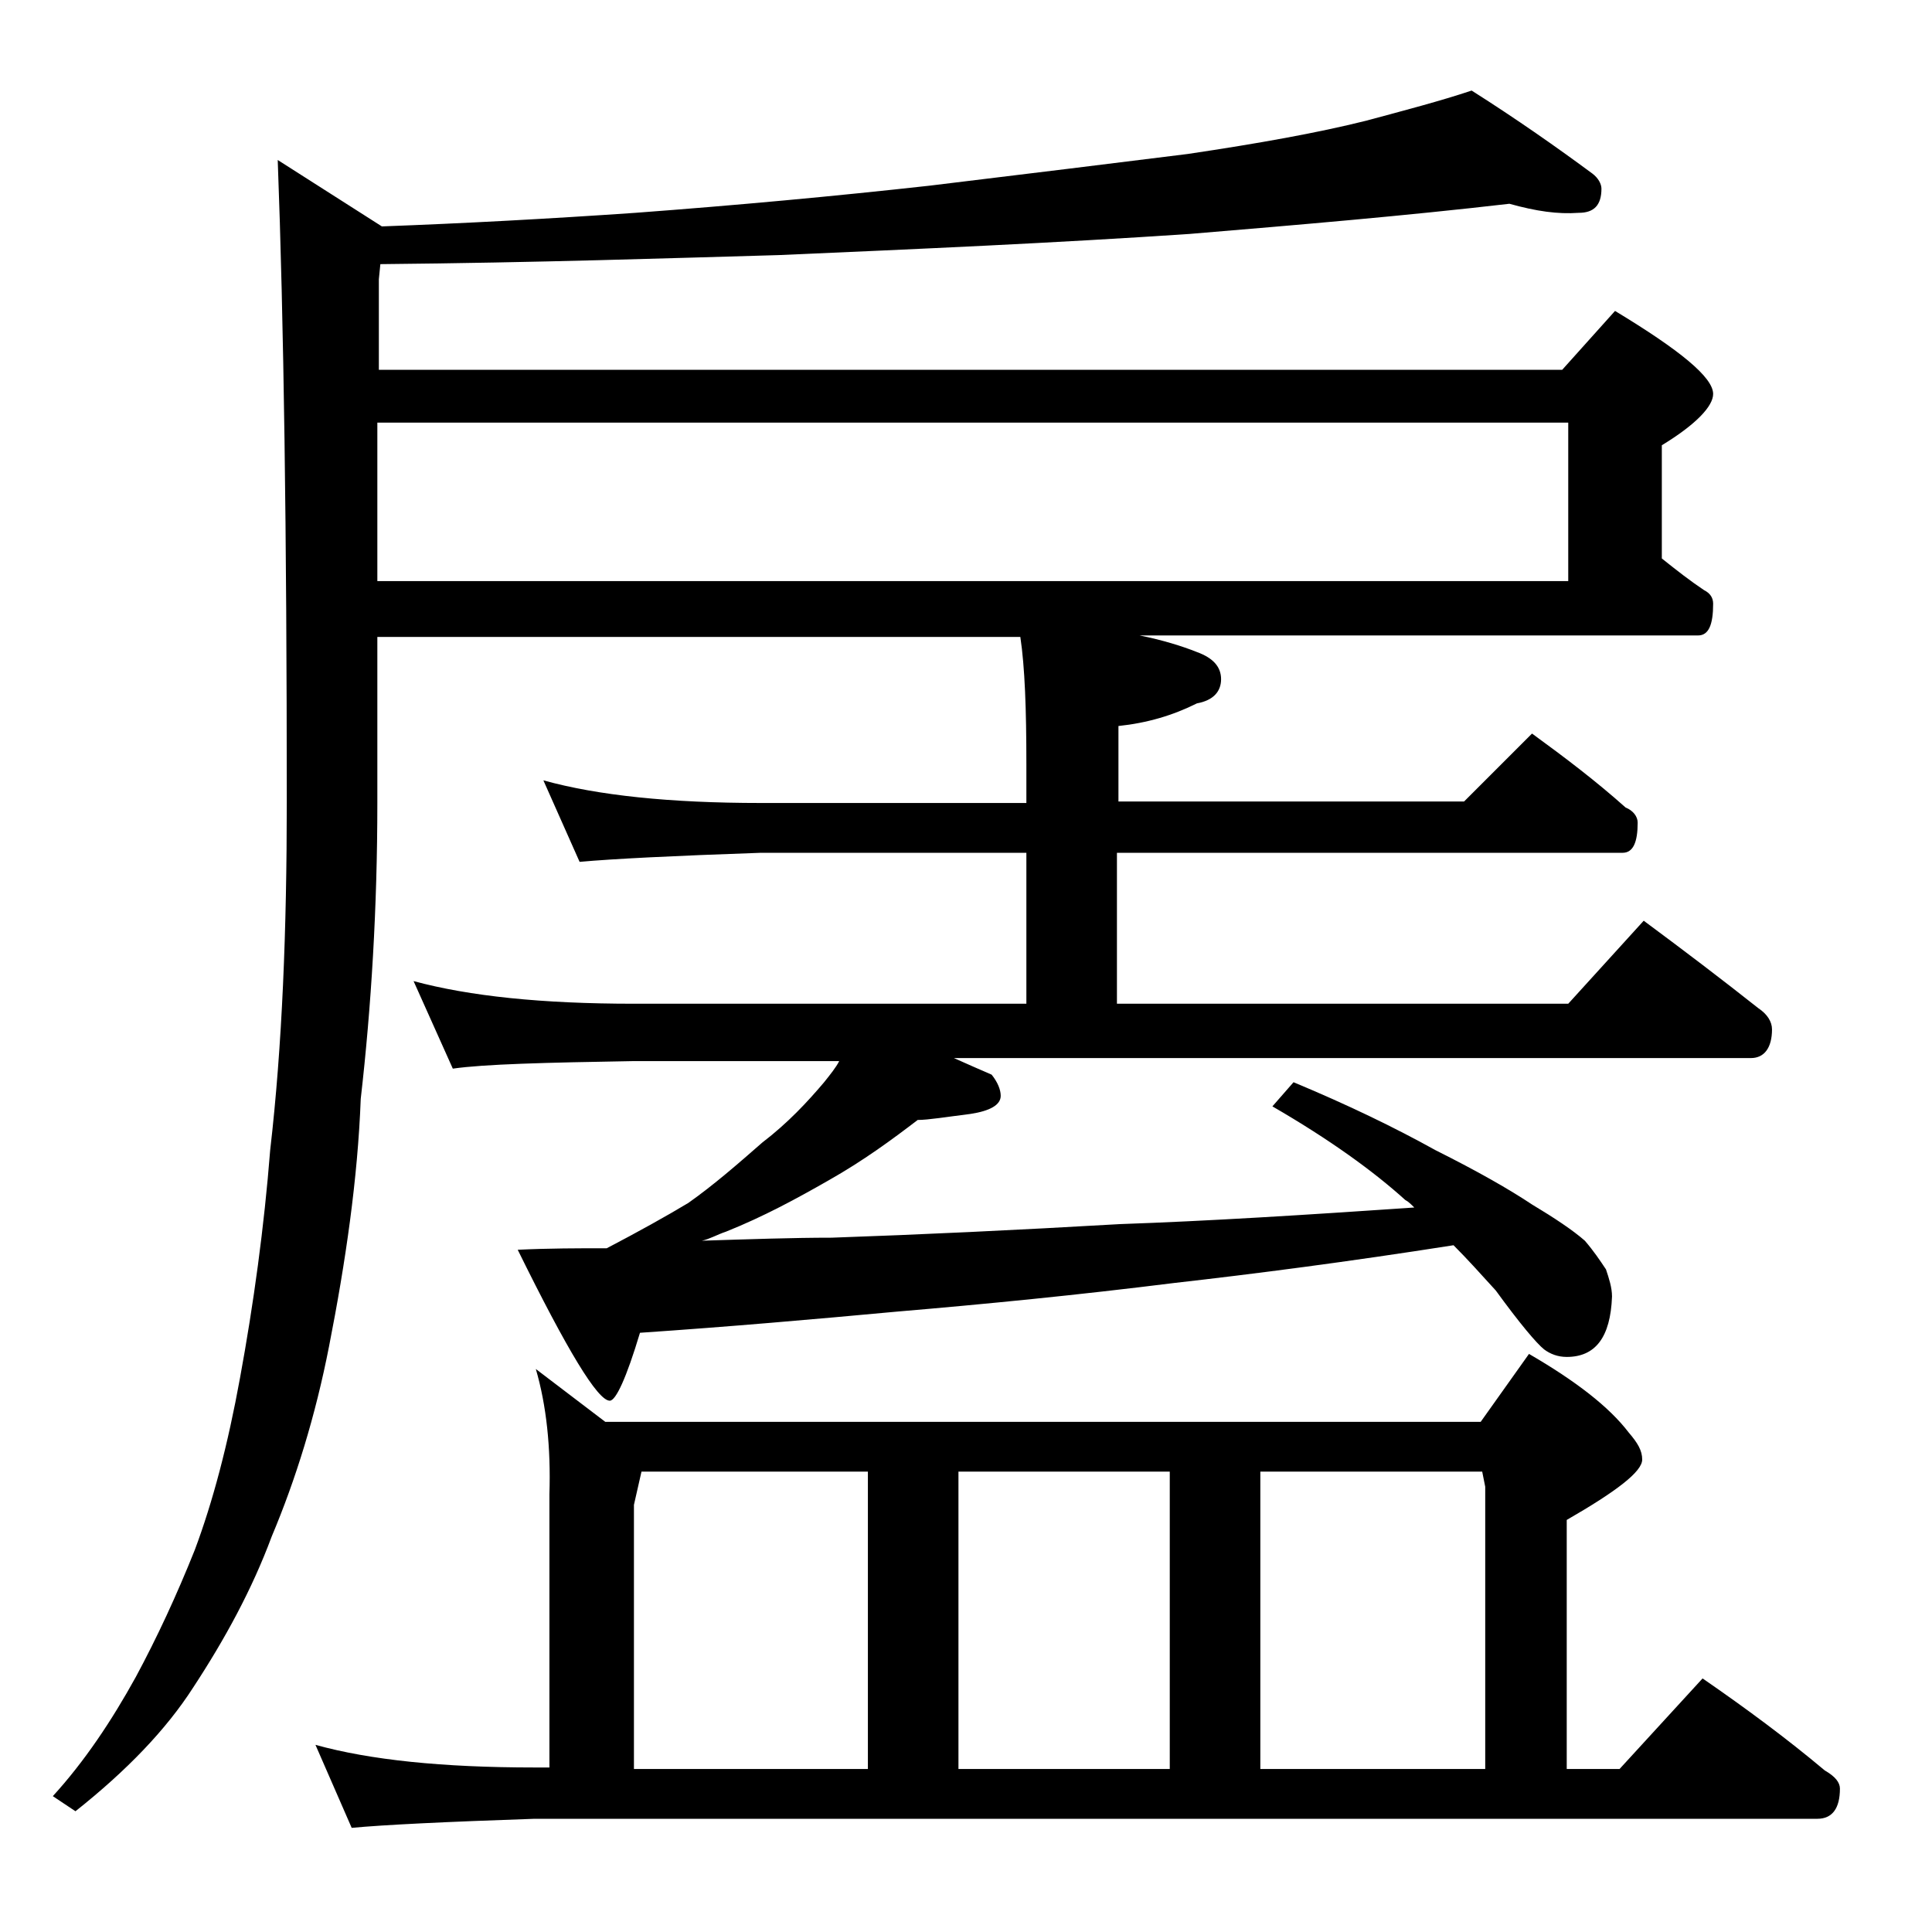 <?xml version="1.0" encoding="utf-8"?>
<!-- Generator: Adobe Illustrator 18.0.0, SVG Export Plug-In . SVG Version: 6.00 Build 0)  -->
<!DOCTYPE svg PUBLIC "-//W3C//DTD SVG 1.1//EN" "http://www.w3.org/Graphics/SVG/1.1/DTD/svg11.dtd">
<svg version="1.1" id="Layer_1" xmlns="http://www.w3.org/2000/svg" xmlns:xlink="http://www.w3.org/1999/xlink" x="0px" y="0px"
	 viewBox="0 0 128 128" enable-background="new 0 0 128 128" xml:space="preserve">
<path d="M100,13.5c-6.9,0.8-14,1.4-21.2,2c-8.9,0.6-18,1-27.2,1.4c-7.1,0.2-15.9,0.5-26.4,0.6l-0.1,1v6h78.4l3.5-3.9
	c4.3,2.6,6.5,4.4,6.5,5.5c0,0.8-1.1,2-3.4,3.4V37c1,0.8,1.9,1.5,2.8,2.1c0.4,0.2,0.6,0.5,0.6,0.9c0,1.4-0.3,2.1-1,2.1H75.5
	c1.5,0.3,2.8,0.7,3.8,1.1c1.1,0.4,1.6,1,1.6,1.8c0,0.8-0.5,1.4-1.6,1.6c-1.6,0.8-3.3,1.3-5.2,1.5v5h22.9l4.5-4.5
	c2.2,1.6,4.3,3.2,6.2,4.9c0.5,0.2,0.8,0.6,0.8,1c0,1.3-0.3,2-1,2H74v10h29.9l5-5.5c2.7,2,5.2,3.9,7.6,5.8c0.6,0.4,0.9,0.9,0.9,1.4
	c0,1.2-0.5,1.9-1.4,1.9H63.2c0.9,0.4,1.8,0.8,2.5,1.1c0.4,0.5,0.6,1,0.6,1.4c0,0.6-0.7,1-2,1.2c-1.6,0.2-2.8,0.4-3.5,0.4
	c-1.7,1.3-3.6,2.7-5.9,4c-2.1,1.2-4.3,2.4-6.8,3.4c-0.6,0.2-1.1,0.5-1.6,0.6c3.2-0.1,6-0.2,8.6-0.2c5.8-0.2,12.2-0.5,19.1-0.9
	c5.8-0.2,12.2-0.6,19.5-1.1c-0.2-0.2-0.4-0.4-0.6-0.5c-2.1-1.9-5-4-8.8-6.2l1.4-1.6c3.6,1.5,6.7,3,9.4,4.5c2.8,1.4,4.9,2.6,6.4,3.6
	c1.5,0.9,2.7,1.7,3.5,2.4c0.6,0.7,1,1.3,1.4,1.9c0.2,0.6,0.4,1.2,0.4,1.8c-0.1,2.7-1.1,4-3,4c-0.6,0-1.1-0.2-1.5-0.5
	c-0.5-0.4-1.6-1.7-3.2-3.9c-1-1.1-1.9-2.1-2.8-3c-7,1.1-13.2,1.9-18.5,2.5c-6.4,0.8-12.5,1.4-18.4,1.9c-5.4,0.5-11.1,1-17,1.4
	c-0.9,3-1.6,4.5-2,4.5c-0.8,0-2.8-3.3-6.1-10c2.1-0.1,4-0.1,5.9-0.1c2.1-1.1,3.9-2.1,5.4-3c1.7-1.2,3.3-2.6,4.9-4
	c1.7-1.3,3-2.7,4.1-4c0.4-0.5,0.8-1,1-1.4H42c-5.9,0.1-9.9,0.2-12,0.5L27.4,65c3.7,1,8.5,1.5,14.6,1.5h26v-10H50.4
	c-5.8,0.2-9.8,0.4-12,0.6L36,51.7c3.6,1,8.4,1.5,14.4,1.5H68v-2.6c0-3.6-0.1-6.4-0.4-8.4H25v11c0,6.9-0.4,13.5-1.1,19.6
	c-0.2,5.3-1,10.8-2.1,16.4c-0.9,4.6-2.2,8.8-3.8,12.6c-1.3,3.5-3.1,6.8-5.2,10c-1.8,2.8-4.4,5.5-7.8,8.2l-1.5-1
	c2.1-2.3,3.9-5,5.5-7.9c1.4-2.6,2.7-5.4,3.9-8.4c1.2-3.2,2.2-7,3-11.4c0.9-4.9,1.6-10,2-15.1c0.8-6.9,1.1-14.6,1.1-23.1
	c0-17.8-0.2-31.9-0.6-42.5l6.9,4.4c5.4-0.2,11-0.5,16.8-0.9c6.7-0.5,13.2-1.1,19.5-1.8c6.6-0.8,12.3-1.5,17.1-2.1
	c4.7-0.7,8.6-1.4,11.8-2.2c2.6-0.7,4.9-1.3,7-2c3,1.9,5.7,3.8,8,5.5c0.4,0.3,0.6,0.7,0.6,1c0,1.1-0.5,1.6-1.5,1.6
	C103.2,14.2,101.8,14,100,13.5z M35.5,90.7l4.6,3.5h58l3.2-4.5c3.1,1.8,5.3,3.5,6.6,5.2c0.6,0.7,0.9,1.2,0.9,1.8c0,0.8-1.7,2.1-5,4
	v16.5h3.5l5.5-6c2.9,2,5.6,4,8.1,6.1c0.7,0.4,1,0.8,1,1.2c0,1.3-0.5,2-1.5,2h-85c-5.9,0.2-10,0.4-12.1,0.6l-2.4-5.5
	c3.6,1,8.4,1.5,14.5,1.5h1V99C36.5,95.9,36.2,93.1,35.5,90.7z M25,38.5h78.9V28H25V38.5z M42,117.2h15.5V97.5h-15L42,99.7V117.2z
	 M63.5,117.2h14V97.5h-14V117.2z M83.5,117.2h14.9V98.5l-0.2-1H83.5V117.2z"/>
</svg>

